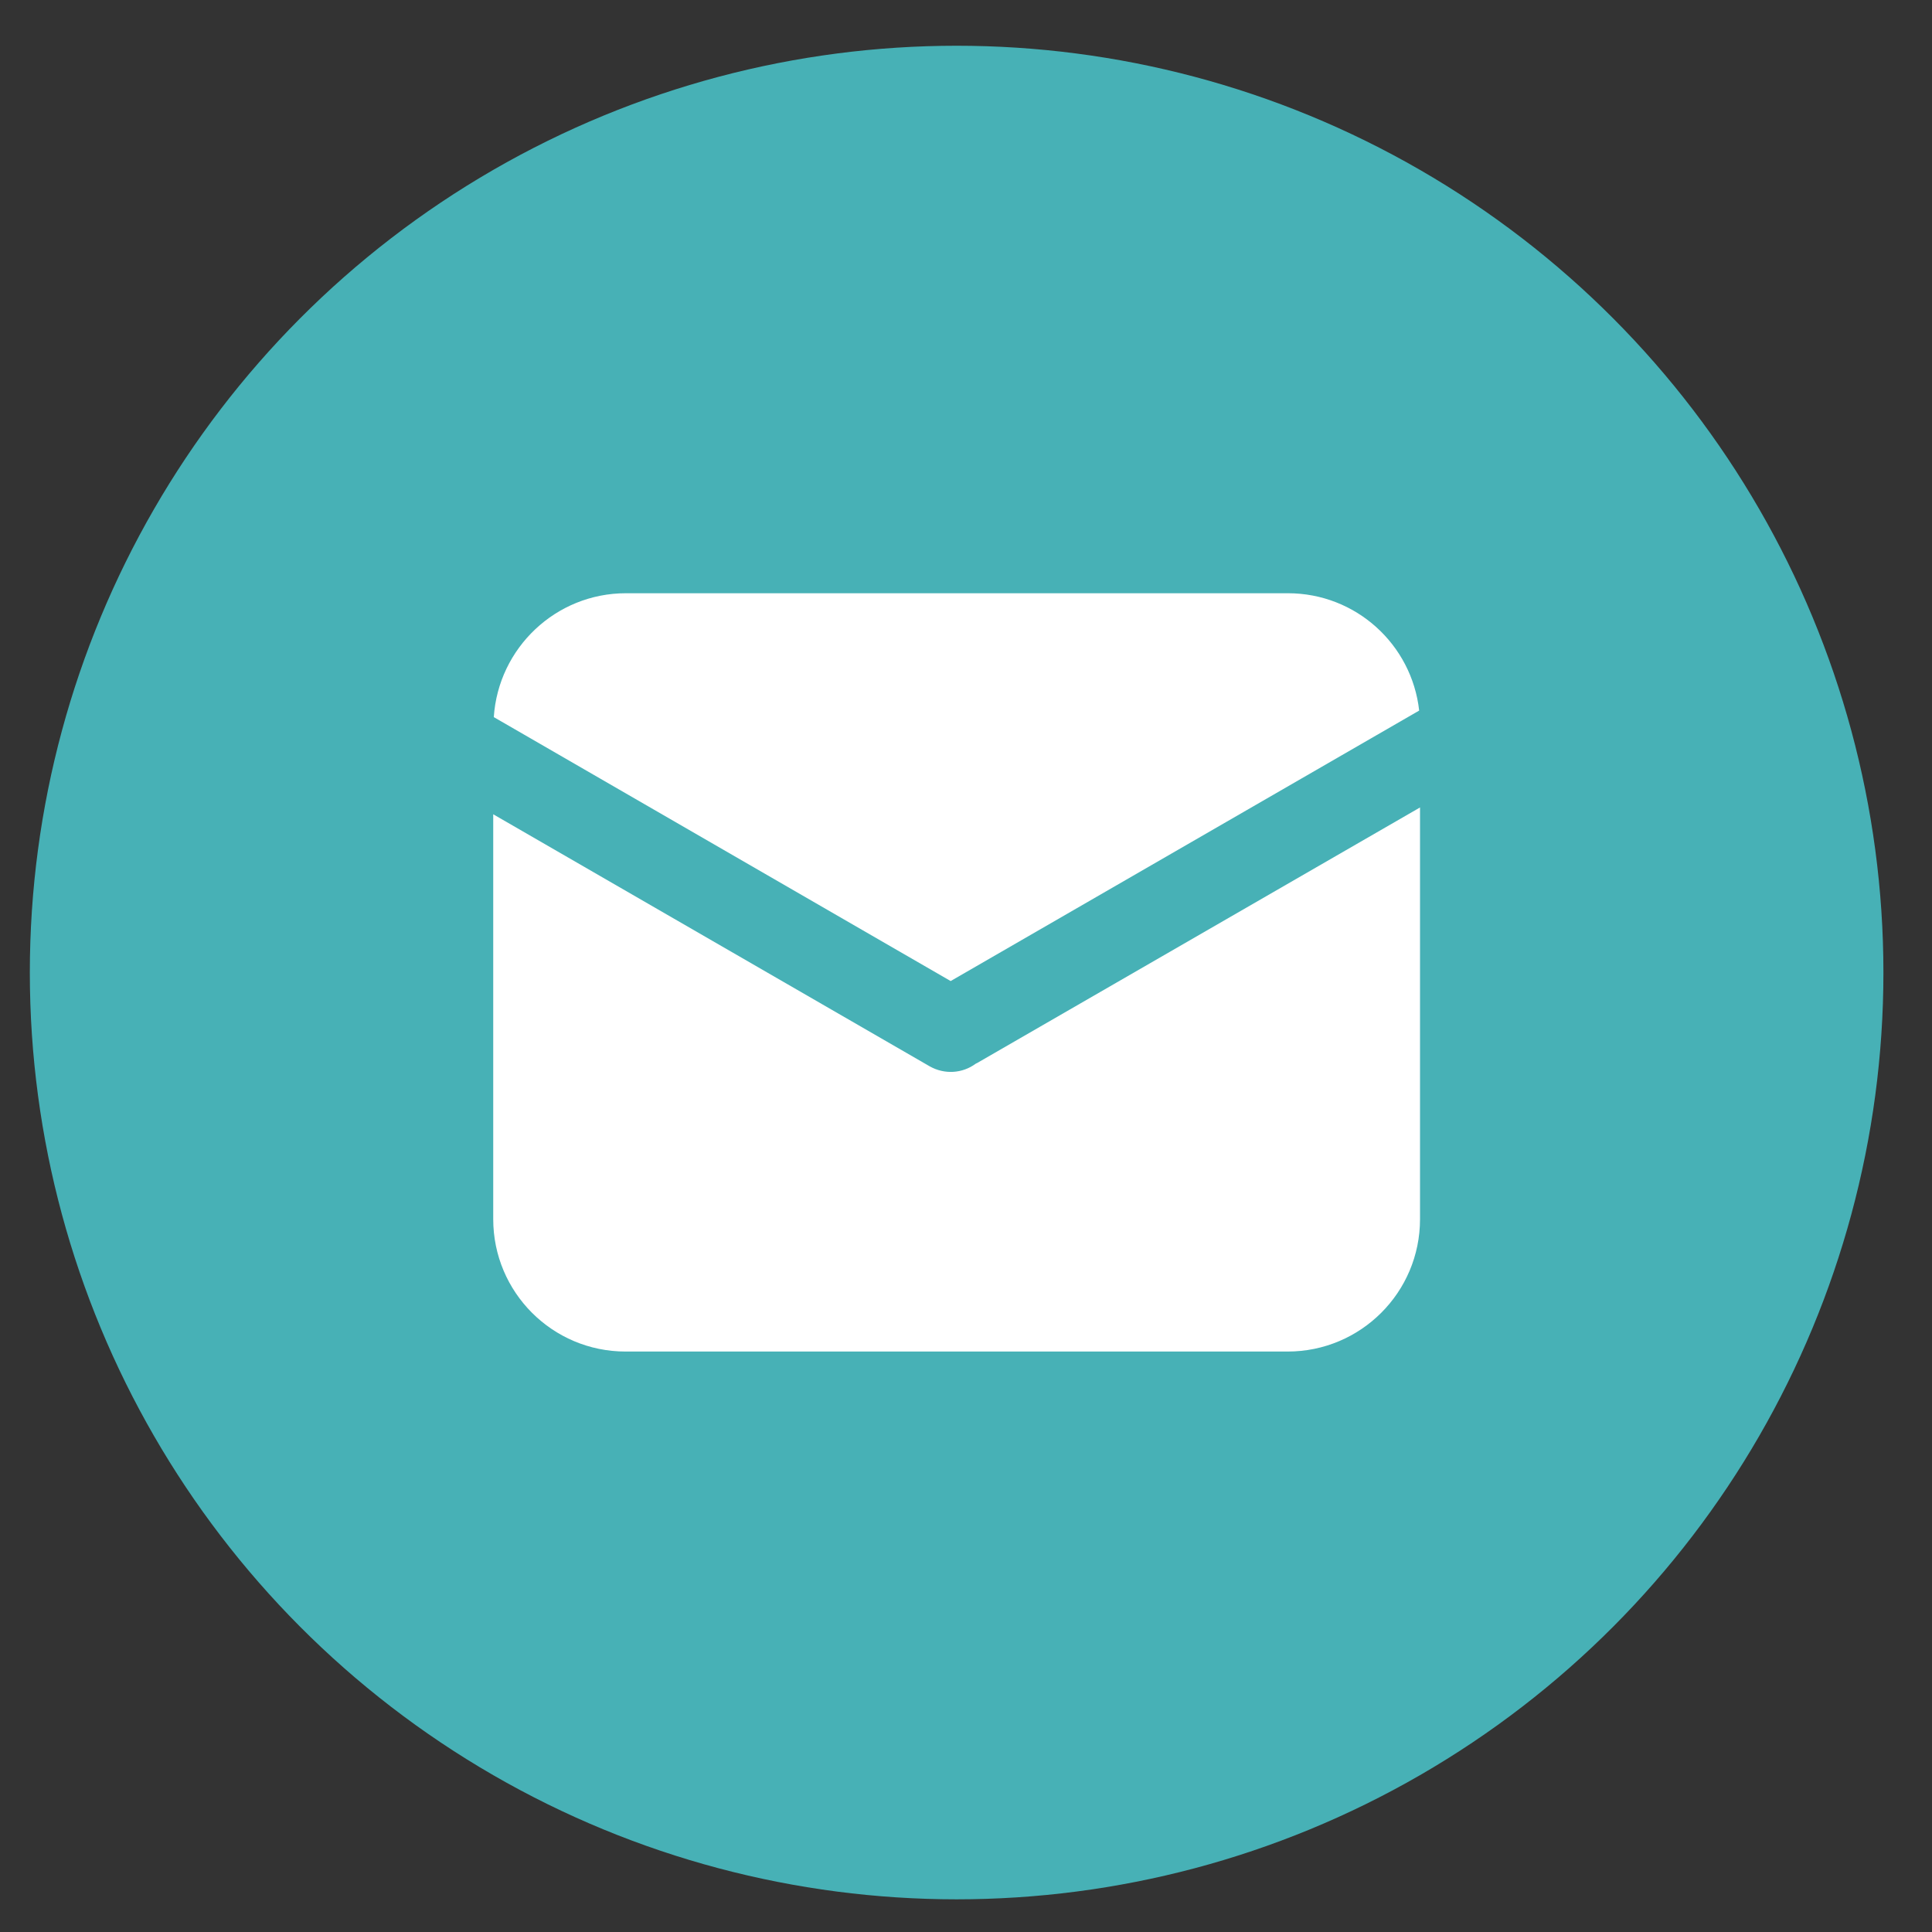 <?xml version="1.0" encoding="utf-8"?>
<!-- Generator: Adobe Illustrator 23.0.0, SVG Export Plug-In . SVG Version: 6.00 Build 0)  -->
<svg version="1.1" id="图层_1" xmlns="http://www.w3.org/2000/svg" xmlns:xlink="http://www.w3.org/1999/xlink" x="0px" y="0px"
	 viewBox="0 0 68 68" style="enable-background:new 0 0 68 68;" xml:space="preserve">
<rect x="0" y="0" width="68" height="68" fill="#333333" stroke="none"/>
<style type="text/css">
	.st0{fill:#47B1B6;}
	.st1{fill:#FFFFFF;}
</style>
<circle class="st0" cx="33.67" cy="34.23" r="32.62"/>
<g>
	<path class="st1" d="M49.95,25.01l-16.49,9.52l-16.08-9.29c0.16-2.43,2.18-4.36,4.65-4.36h23.3
		C47.72,20.88,49.69,22.68,49.95,25.01L49.95,25.01z"/>
	<path class="st1" d="M49.98,28.42v14.49c0,2.58-2.09,4.66-4.66,4.66h-23.3c-2.58,0-4.66-2.09-4.66-4.66V28.66l15.36,8.87
		c0.53,0.3,1.16,0.25,1.62-0.09c0.02-0.01,0.04-0.02,0.06-0.03L49.98,28.42z"/>
</g>
</svg>
